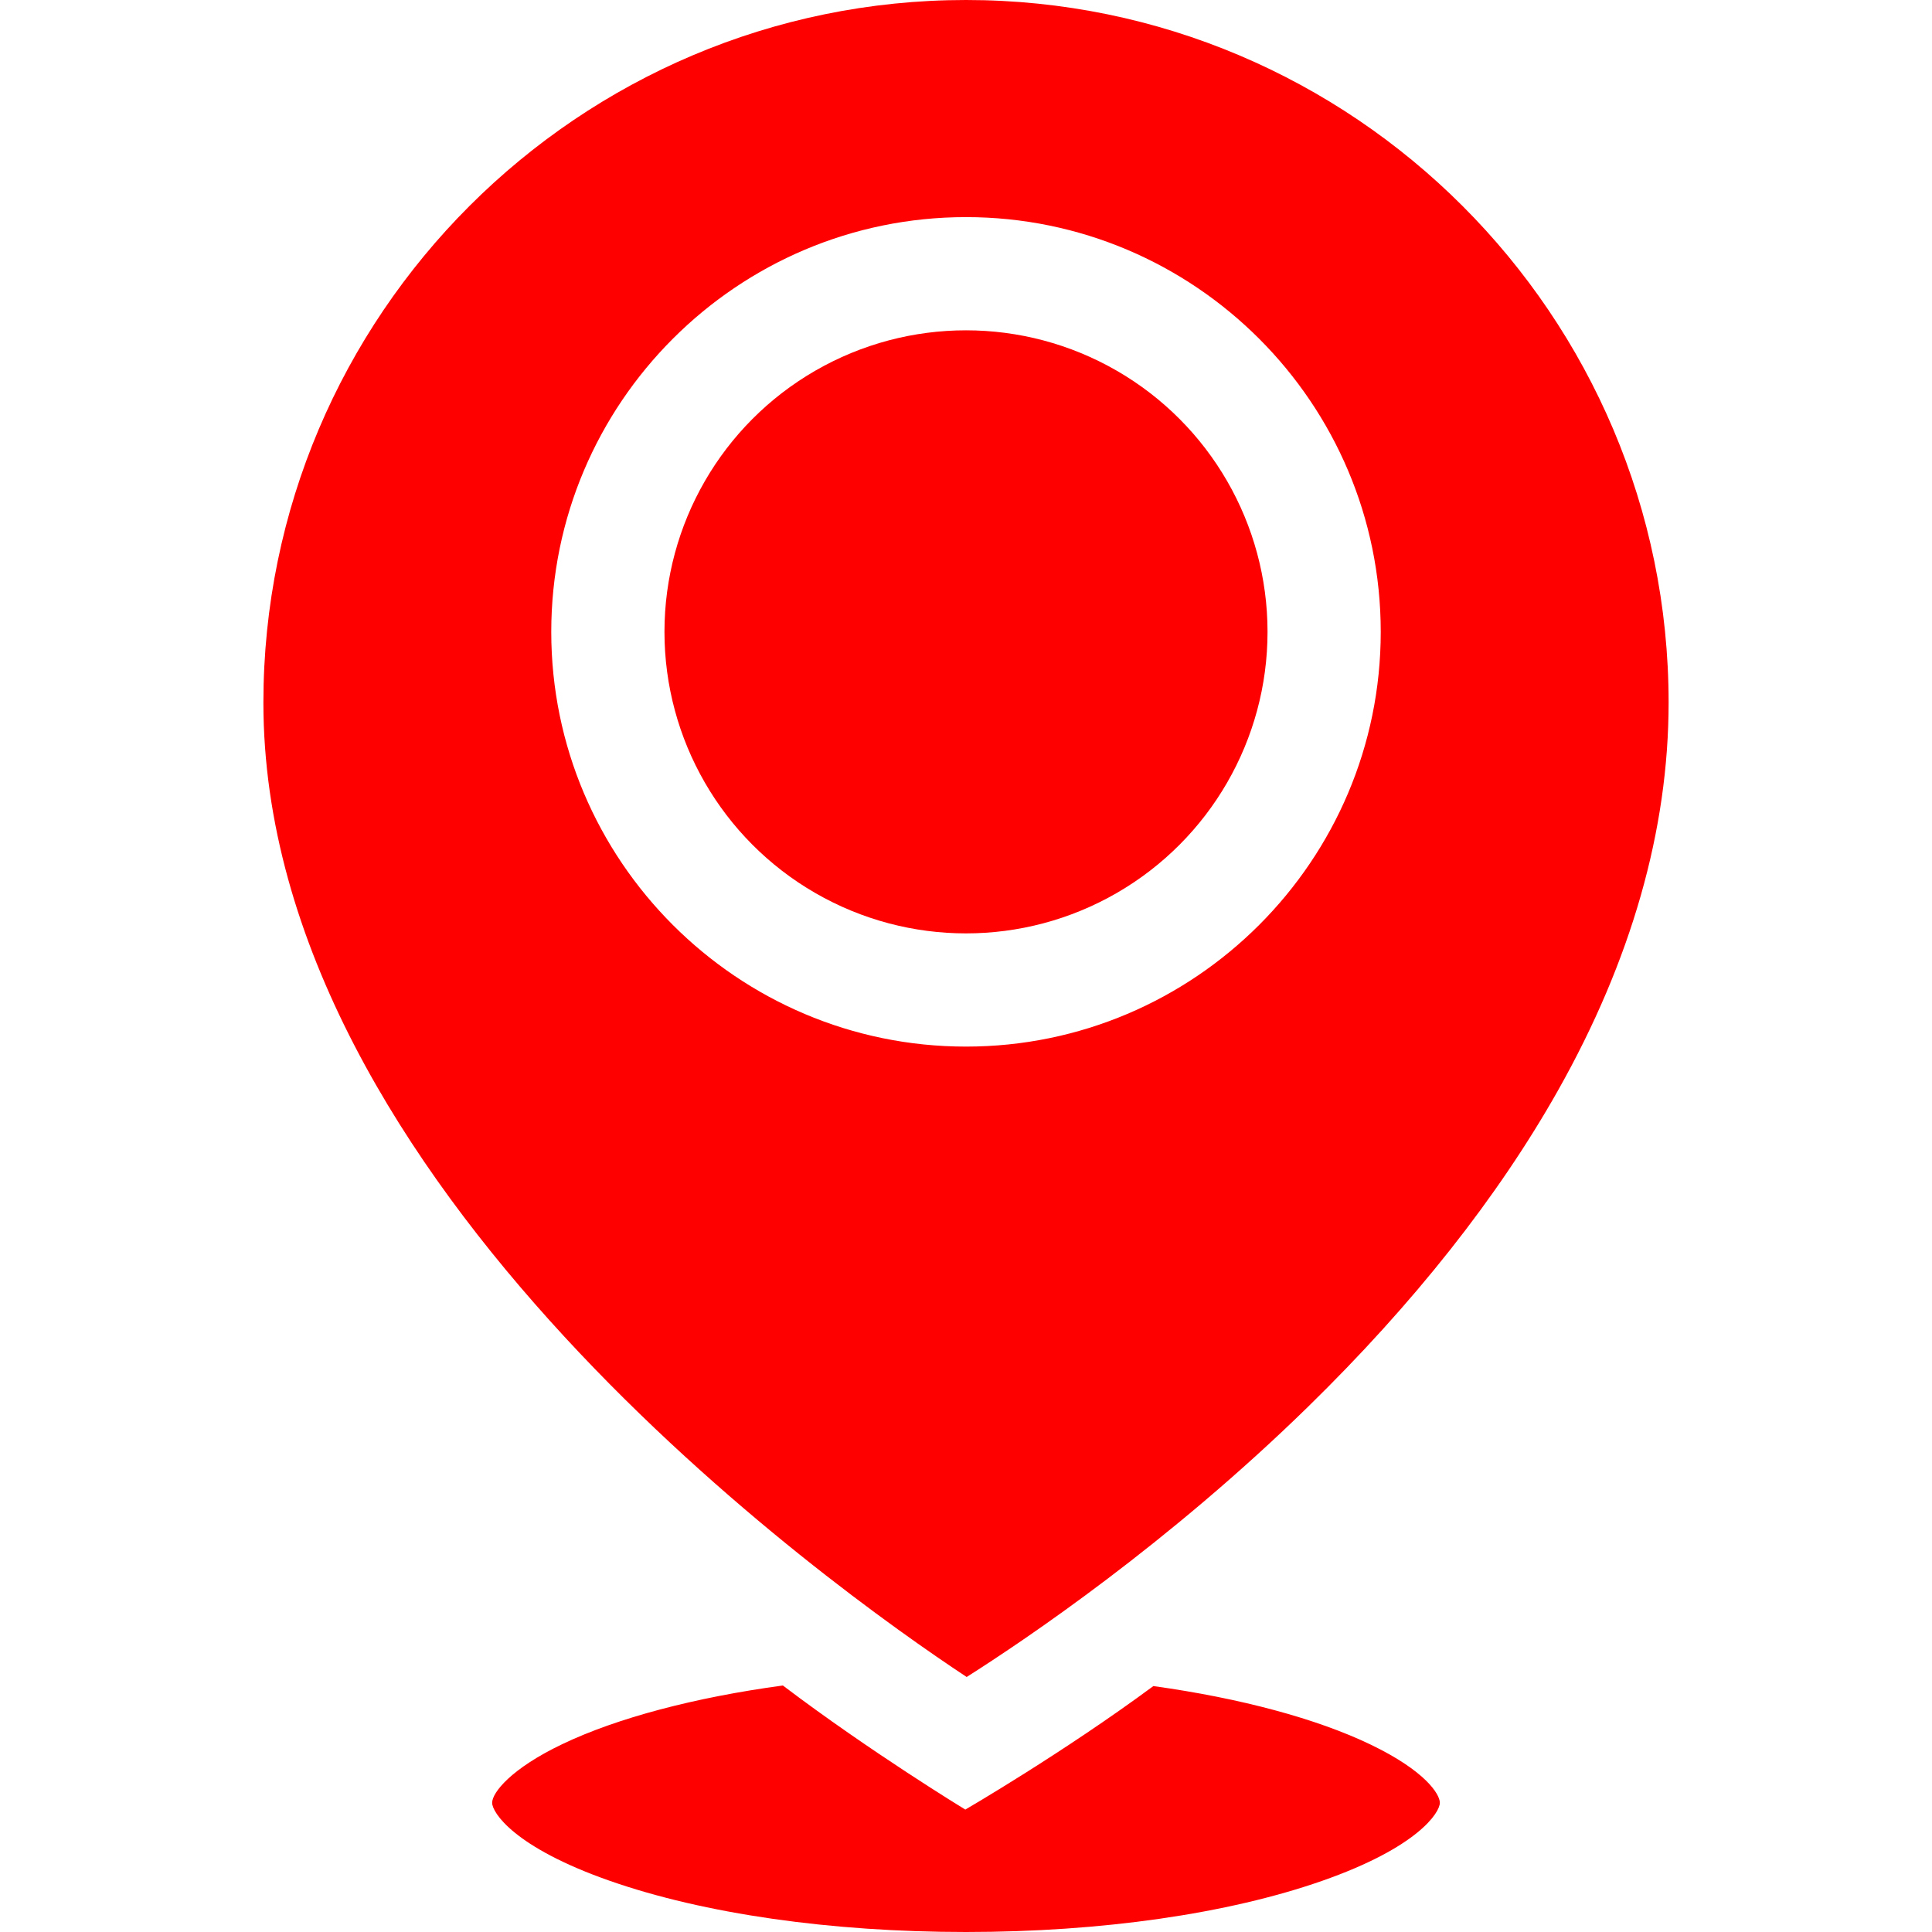 <svg xmlns="http://www.w3.org/2000/svg" version="1.1" xmlns:xlink="http://www.w3.org/1999/xlink" width="512" height="512" x="0" y="0" viewBox="0 0 512 512" style="enable-background:new 0 0 512 512" xml:space="preserve" class=""><g><path d="M255.818 479.558s-25.173-15.321-48.35-32.885c-23.346 3.159-43.922 8.607-58.412 15.522-13.671 6.524-18.633 12.883-18.633 15.566 0 2.531 5.72 11.76 31.132 20.661C186.554 507.178 220.095 512 256 512c35.904 0 69.445-4.822 94.444-13.579 25.413-8.901 31.133-18.129 31.133-20.661 0-2.279-3.825-8.431-18.303-15.407-14.262-6.873-34.559-12.323-57.619-15.527-23.911 17.677-49.837 32.732-49.837 32.732zM442.198 186.198C442.198 83.528 358.67 0 256 0S69.802 83.528 69.802 186.198c0 127.413 150.491 234.508 186.373 258.222 15.746-9.982 53.331-35.322 90.427-71.57 28.067-27.425 50.365-55.637 66.275-83.852 19.456-34.505 29.321-69.092 29.321-102.8zM256 277.358c-60.604 0-109.91-49.306-109.91-109.91S195.395 57.538 256 57.538s109.91 49.306 109.91 109.91-49.306 109.91-109.91 109.91z" fill="#ff0000" opacity="1" data-original="#000000" class=""></path><circle cx="256" cy="167.448" r="79.91" fill="#ff0000" opacity="1" data-original="#000000" class=""></circle></g></svg>